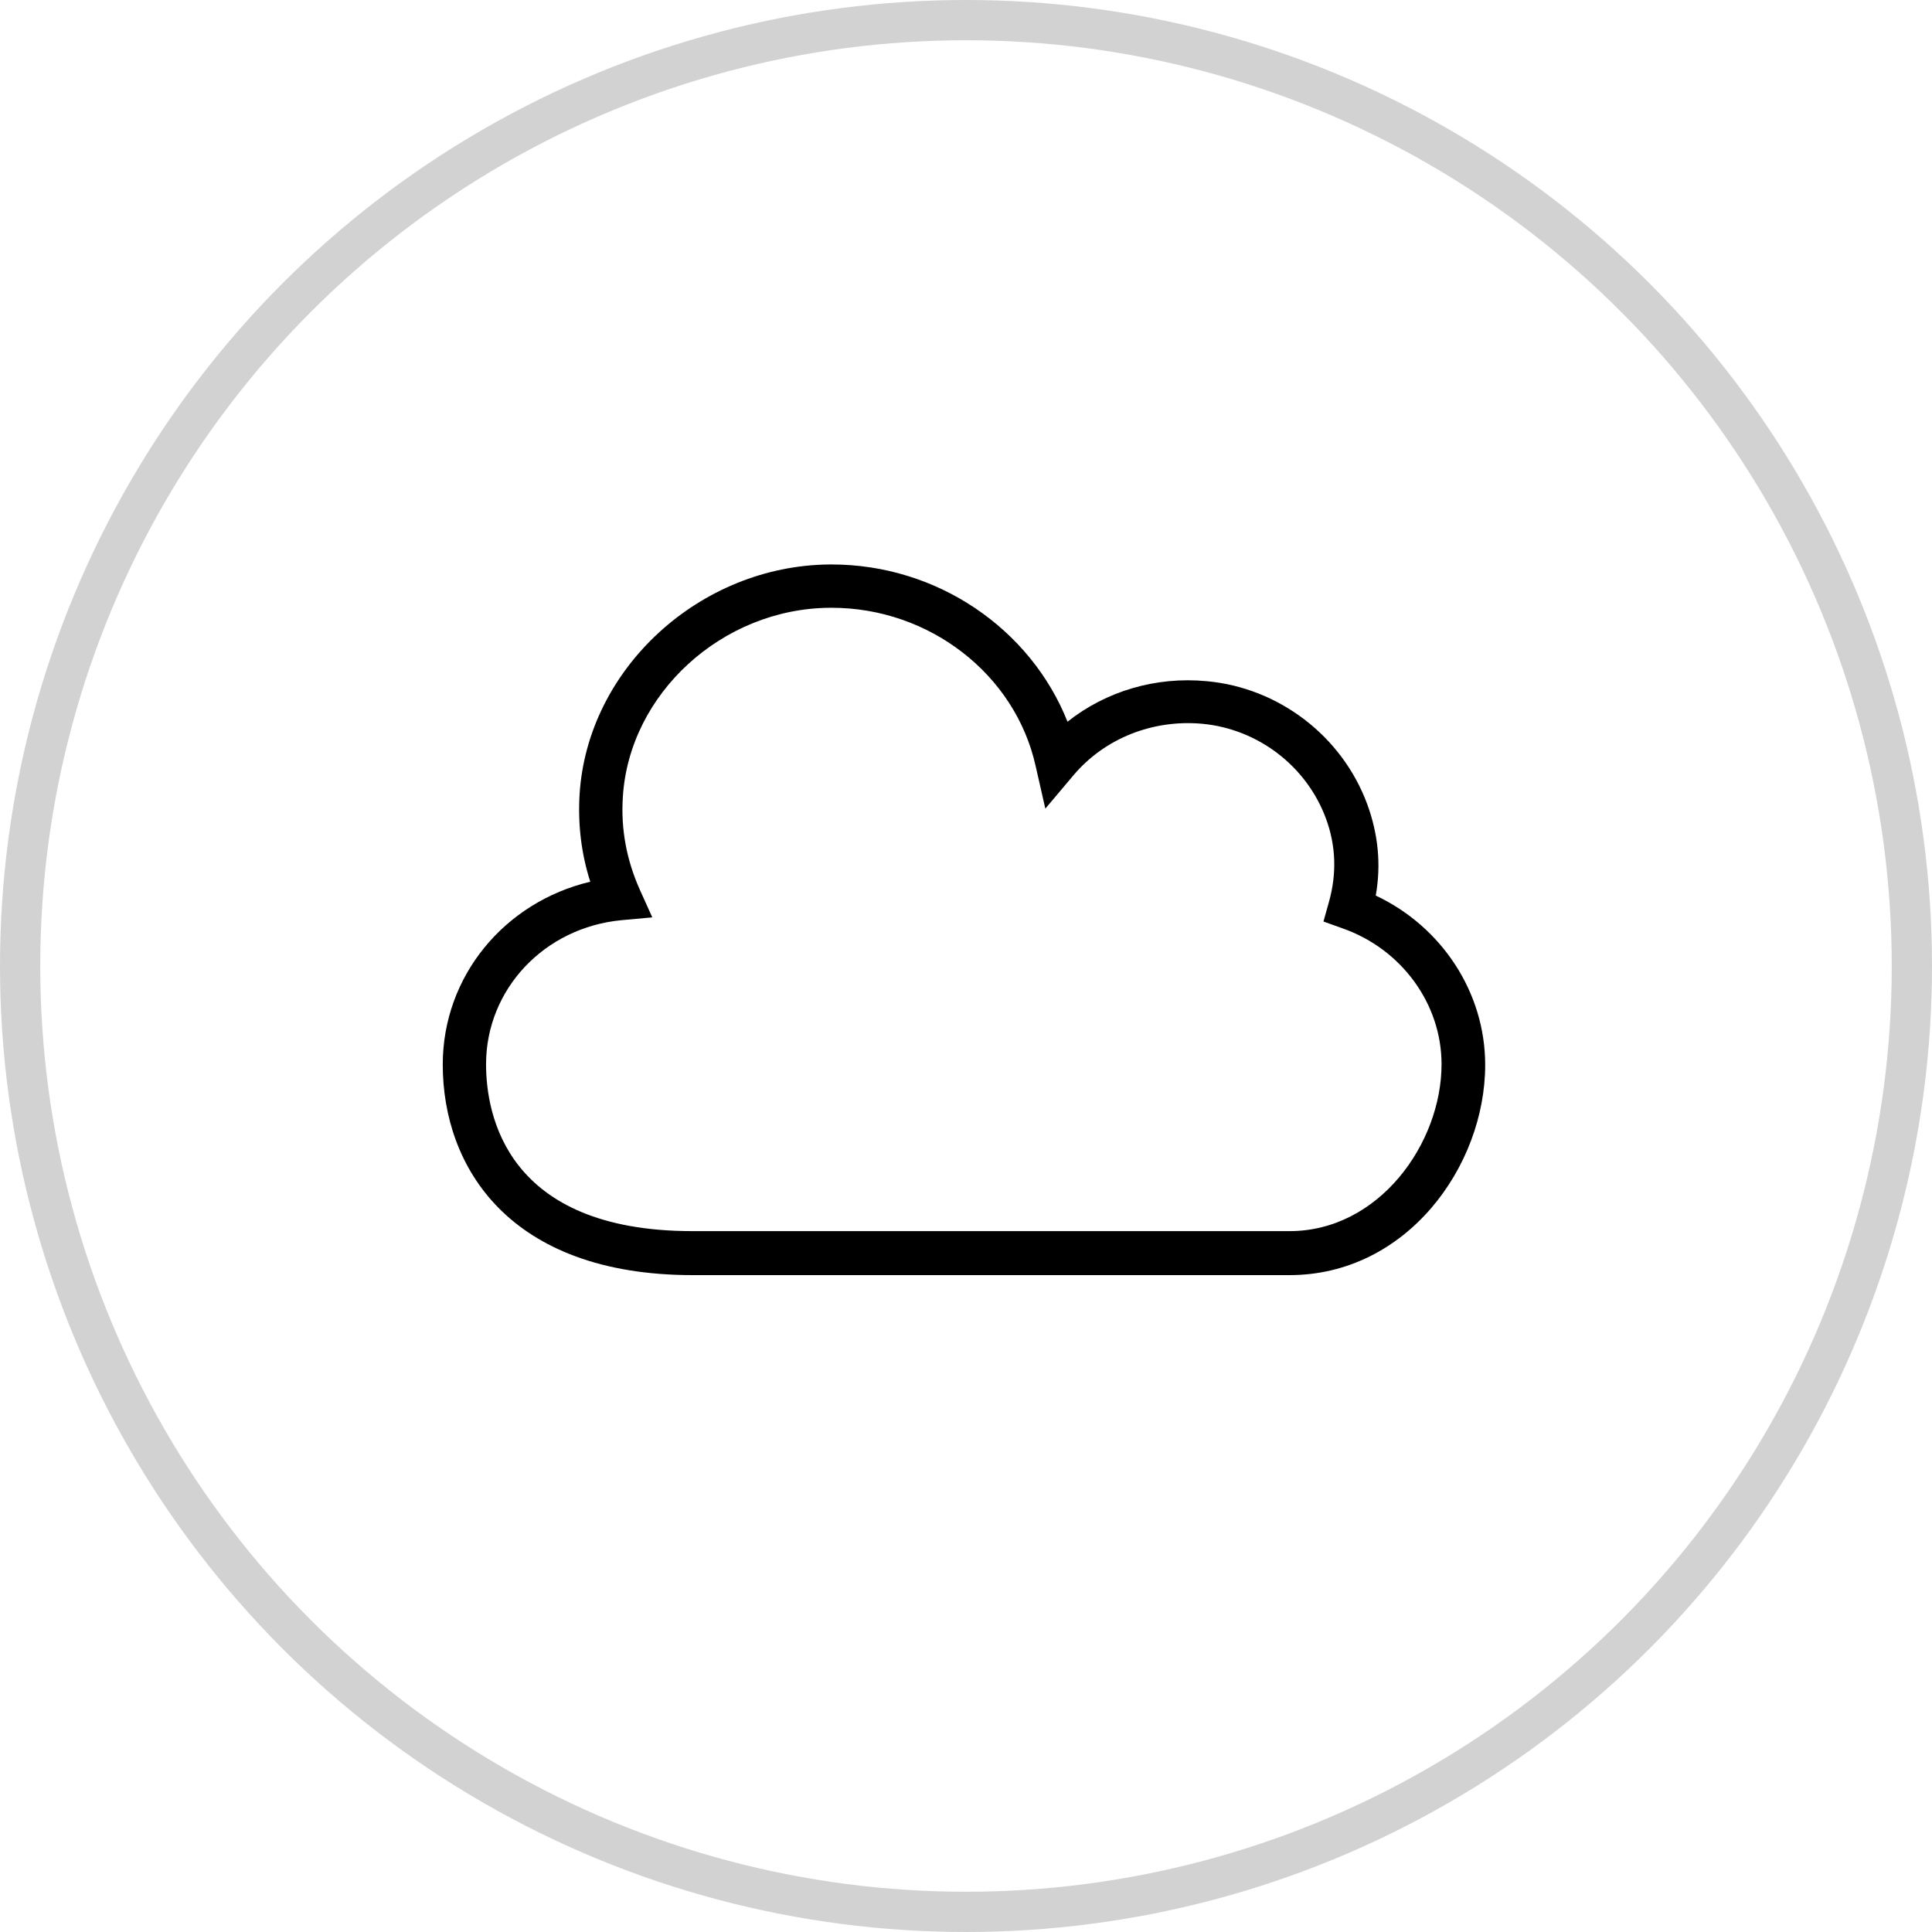 <?xml version="1.0" encoding="UTF-8"?>
<svg width="48px" height="48px" viewBox="0 0 48 48" version="1.1" xmlns="http://www.w3.org/2000/svg" xmlns:xlink="http://www.w3.org/1999/xlink">
    <title>62024C17-9A68-412C-9166-A8C24154DA15</title>
    <g id="Diseño" stroke="none" stroke-width="1" fill="none" fill-rule="evenodd">
        <g id="D_submenu_default+hover" transform="translate(-169, -16)">
            <g id="Group-9">
                <g id="Group-4" transform="translate(169, 16)">
                    <g id="Group">
                        <g id="icon/perks/horario-flexible">
                            <g id="icon+circle">
                                <circle id="container" stroke="#D2D2D2" cx="24" cy="24" r="23.5"></circle>
                                <path d="M20.663,14.024 C23.278,14.024 25.601,15.616 26.522,17.931 C27.477,17.173 28.716,16.803 29.981,16.924 C31.771,17.087 33.337,18.283 33.965,19.97 C34.24,20.718 34.318,21.476 34.18,22.25 C35.823,23.024 36.899,24.659 36.899,26.457 C36.899,28.978 34.946,31.68 32.037,31.68 L32.037,31.68 L17.212,31.68 C12.635,31.68 11,28.978 11,26.449 C11,24.255 12.532,22.413 14.665,21.906 C14.442,21.209 14.356,20.486 14.399,19.746 C14.588,16.614 17.384,14.05 20.611,14.024 L20.611,14.024 Z M20.663,15.1 L20.62,15.1 C17.944,15.117 15.629,17.234 15.474,19.806 C15.423,20.607 15.569,21.372 15.896,22.104 L15.896,22.104 L16.206,22.792 L15.448,22.861 C13.521,23.041 12.076,24.582 12.076,26.44 C12.076,27.688 12.575,30.587 17.204,30.587 L17.204,30.587 L32.037,30.587 C34.266,30.587 35.815,28.402 35.815,26.44 C35.815,24.943 34.825,23.584 33.362,23.067 L33.362,23.067 L32.881,22.895 L33.018,22.405 C33.216,21.699 33.19,21.002 32.941,20.331 C32.459,19.032 31.254,18.111 29.869,17.982 C28.639,17.87 27.443,18.344 26.668,19.264 L26.668,19.264 L25.971,20.09 L25.73,19.032 C25.223,16.752 23.089,15.1 20.663,15.1 L20.663,15.1 Z" id="Combined-Shape" fill="#000000" fill-rule="nonzero"></path>
                            </g>
                        </g>
                    </g>
                </g>
            </g>
        </g>
    </g>
</svg>